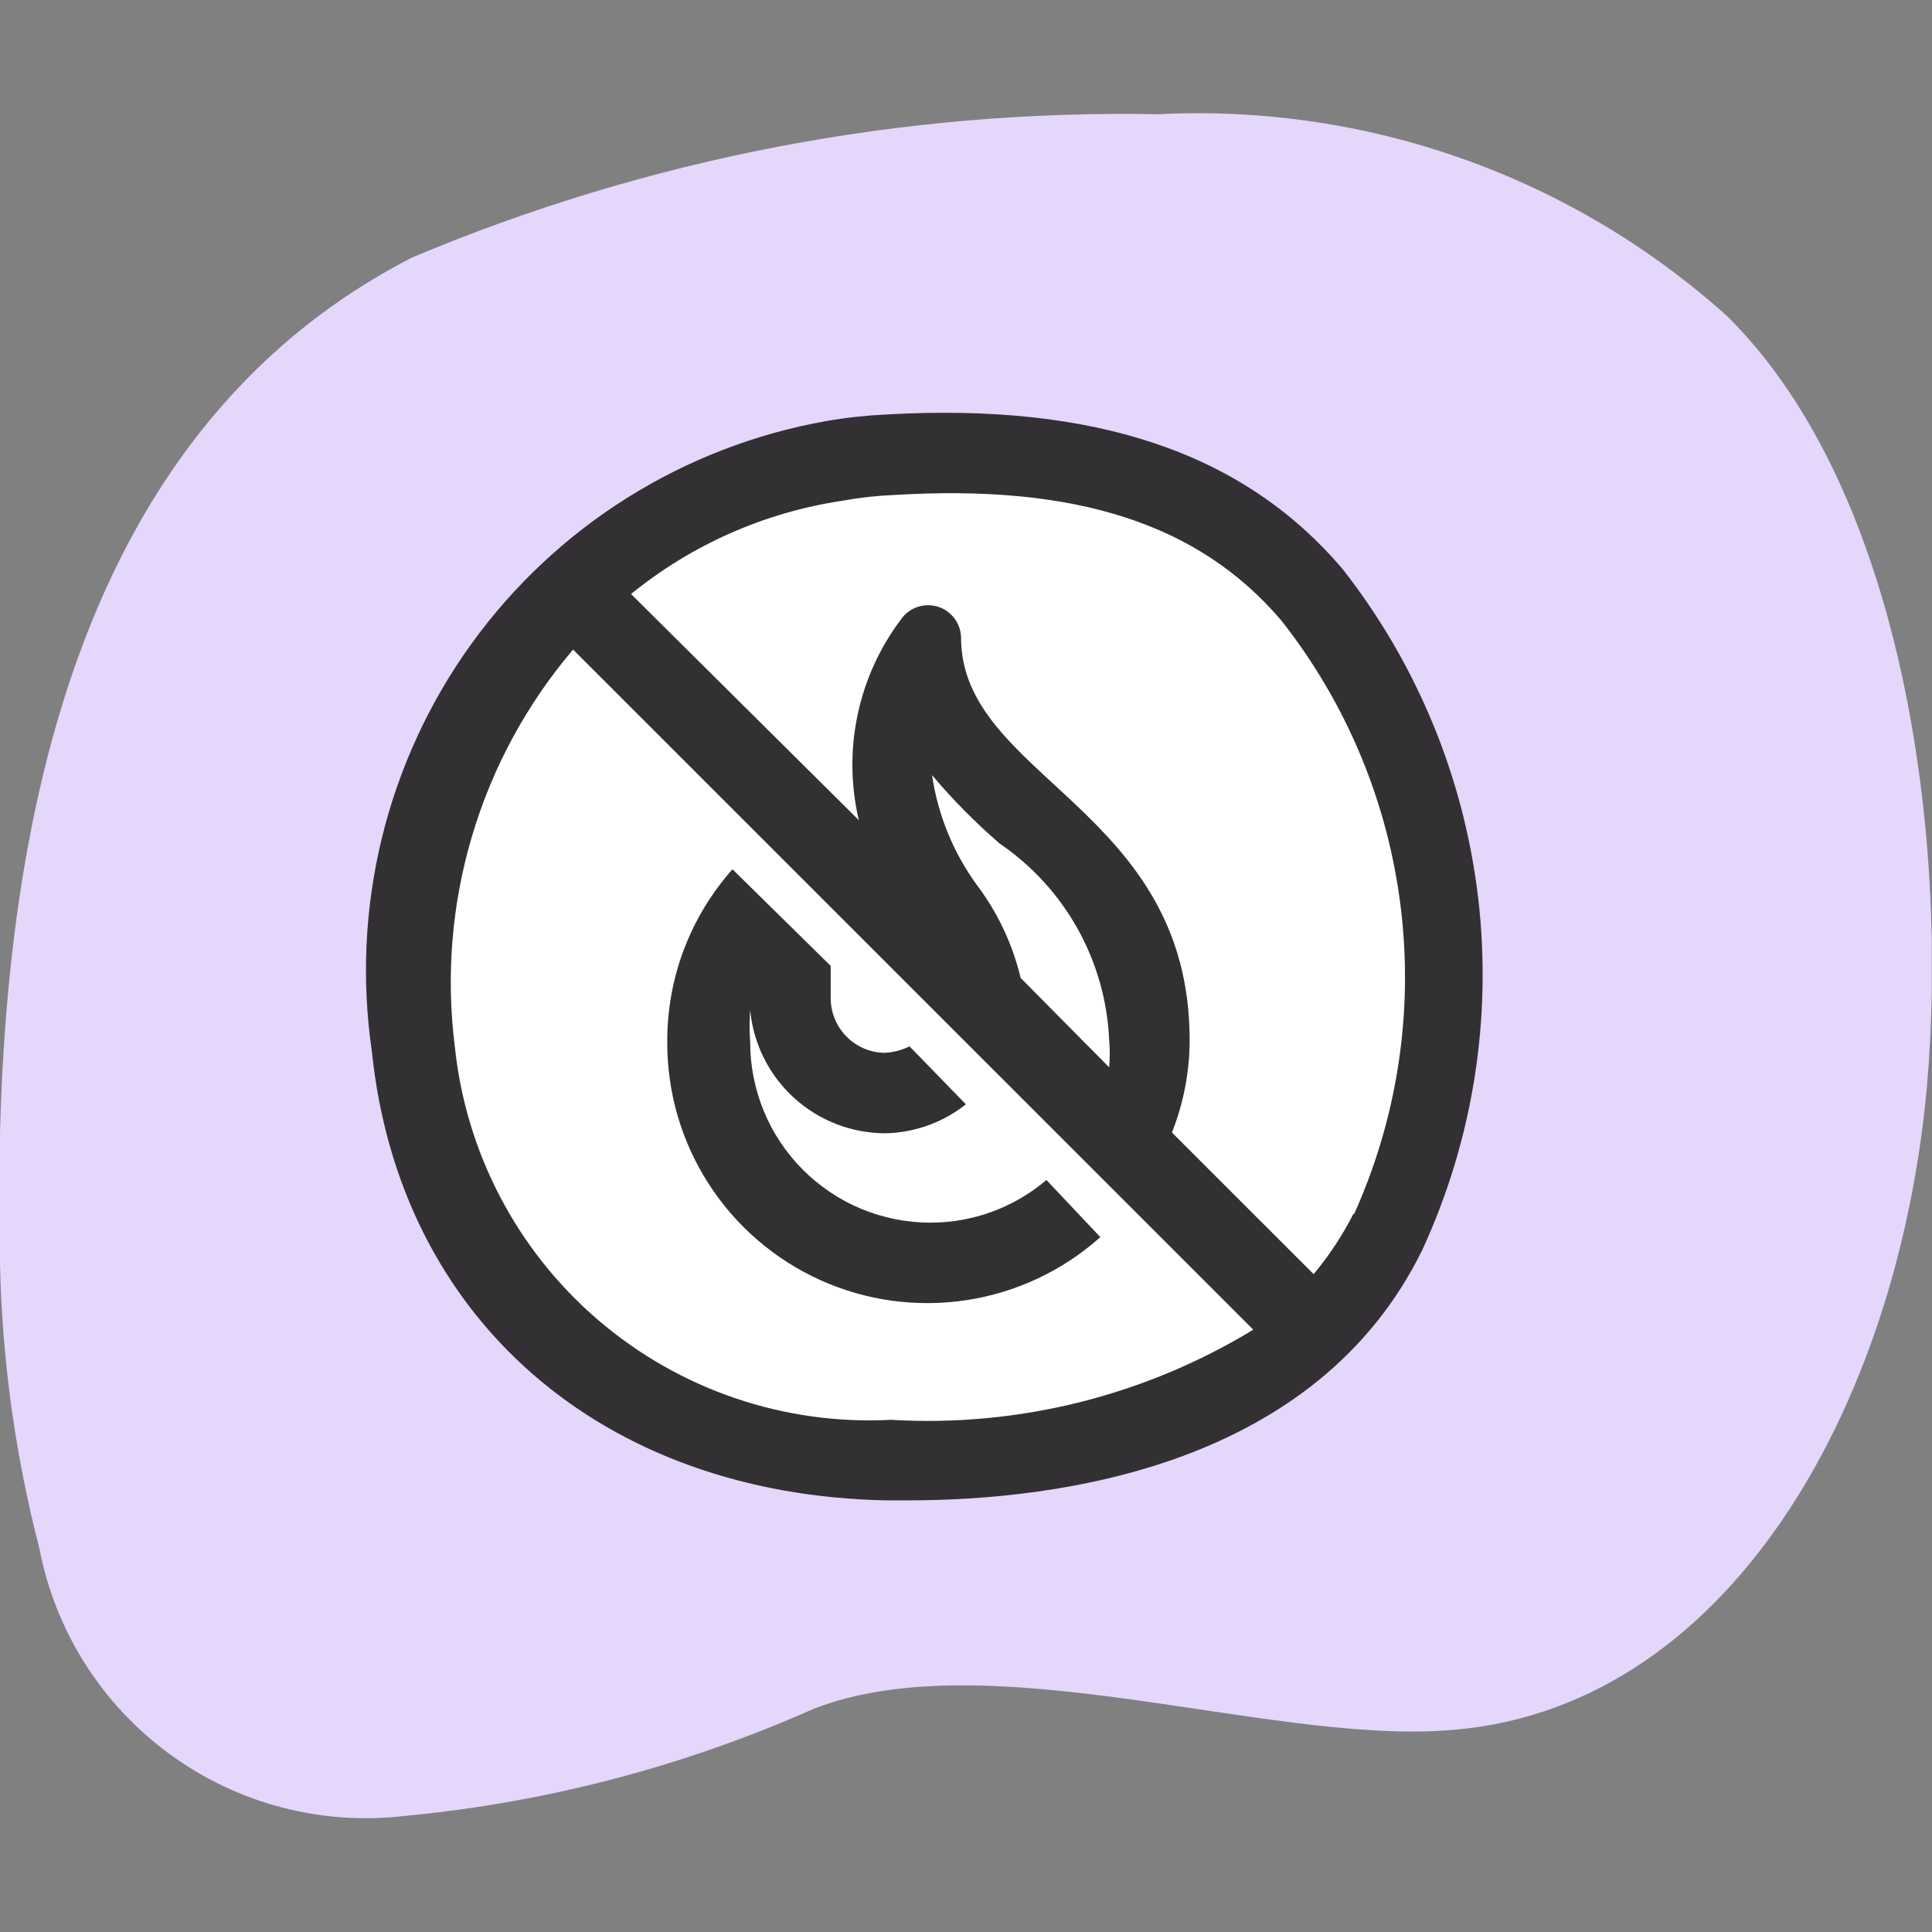<svg width="32" height="32" viewBox="0 0 32 32" fill="none" xmlns="http://www.w3.org/2000/svg">
<rect x="0" y="0" width="32" height="32" fill="#808080" stroke="none"/>
<g clip-path="url(#clip0_2804_9640)">
<g clip-path="url(#clip1_2804_9640)">
<path d="M-0 20.93C-0.16 14.104 1.093 7.212 6.826 4.265C10.734 2.619 14.944 1.811 19.184 1.892C22.645 1.718 26.034 2.921 28.61 5.239C31.543 8.145 32.276 13.891 31.916 17.997C31.436 23.33 28.583 28.383 23.917 28.663C20.931 28.863 16.358 27.183 13.478 28.303C11.336 29.255 9.053 29.854 6.719 30.076C5.336 30.243 3.94 29.879 2.815 29.057C1.689 28.236 0.916 27.018 0.653 25.65C0.253 24.107 0.034 22.523 -0 20.93Z" fill="#E5D6FC"/>
<path d="M14.759 7.533C17.332 7.373 19.998 7.76 21.731 9.853C22.908 11.317 23.656 13.079 23.891 14.944C24.127 16.808 23.84 18.7 23.065 20.411C21.572 23.464 17.932 24.251 14.799 24.184C10.573 24.104 7.36 21.518 6.92 17.345C6.601 15.136 7.15 12.889 8.453 11.077C9.755 9.264 11.71 8.028 13.906 7.626C14.159 7.586 14.452 7.546 14.759 7.533Z" fill="white"/>
<path d="M17.332 19.544C16.796 20.001 16.115 20.251 15.412 20.251C15.018 20.251 14.629 20.173 14.266 20.023C13.903 19.872 13.573 19.65 13.296 19.372C13.018 19.093 12.798 18.762 12.649 18.398C12.5 18.035 12.424 17.645 12.425 17.251C12.412 17.078 12.412 16.905 12.425 16.732C12.479 17.289 12.737 17.807 13.151 18.184C13.566 18.561 14.105 18.77 14.665 18.771C15.15 18.761 15.618 18.592 15.998 18.291L15.065 17.331C14.936 17.395 14.796 17.431 14.652 17.438C14.414 17.435 14.187 17.337 14.02 17.168C13.852 16.998 13.759 16.77 13.759 16.532V15.998L12.132 14.398C11.433 15.184 11.048 16.2 11.052 17.251C11.047 18.084 11.284 18.901 11.734 19.602C12.183 20.303 12.827 20.859 13.586 21.202C14.345 21.545 15.187 21.66 16.011 21.534C16.834 21.408 17.603 21.046 18.225 20.491L17.332 19.544Z" fill="#333033"/>
<path d="M22.238 9.426C20.598 7.493 18.131 6.666 14.665 6.866C14.339 6.882 14.014 6.917 13.692 6.973C11.325 7.391 9.215 8.715 7.808 10.664C6.402 12.613 5.811 15.034 6.159 17.412C6.613 21.838 9.959 24.757 14.678 24.851H15.025C17.598 24.851 21.811 24.264 23.557 20.704C24.396 18.885 24.716 16.869 24.484 14.88C24.251 12.89 23.474 11.002 22.238 9.426ZM14.758 23.517C12.991 23.609 11.255 23.018 9.911 21.867C8.566 20.716 7.715 19.092 7.533 17.331C7.385 16.16 7.483 14.97 7.821 13.839C8.158 12.707 8.727 11.658 9.492 10.759L20.758 22.024C18.956 23.12 16.863 23.641 14.758 23.517ZM16.185 14.665C15.791 14.126 15.534 13.499 15.438 12.839C15.781 13.246 16.155 13.624 16.558 13.972C17.092 14.336 17.534 14.819 17.849 15.384C18.164 15.949 18.343 16.579 18.371 17.225C18.385 17.376 18.385 17.527 18.371 17.678L16.905 16.198C16.773 15.643 16.528 15.121 16.185 14.665ZM22.424 20.091C22.241 20.453 22.018 20.793 21.758 21.104L19.411 18.758C19.604 18.27 19.704 17.75 19.704 17.225C19.704 13.385 15.918 12.879 15.918 10.559C15.916 10.443 15.876 10.331 15.806 10.239C15.735 10.146 15.637 10.079 15.526 10.046C15.414 10.014 15.295 10.017 15.186 10.057C15.077 10.096 14.983 10.169 14.918 10.266C14.567 10.734 14.322 11.275 14.203 11.848C14.083 12.422 14.09 13.015 14.225 13.585L10.452 9.839C11.461 9.018 12.672 8.484 13.959 8.293C14.236 8.242 14.517 8.211 14.798 8.199C17.825 8.013 19.864 8.679 21.224 10.279C22.306 11.652 22.99 13.296 23.201 15.03C23.413 16.765 23.144 18.525 22.424 20.118V20.091Z" fill="#333033"/>
</g>
</g>
<defs>
<clipPath id="clip0_2804_9640">
<rect width="31.996" height="31.996" fill="white"/>
</clipPath>
<clipPath id="clip1_2804_9640">
<rect width="31.996" height="31.996" fill="white"/>
</clipPath>
</defs>
</svg>
